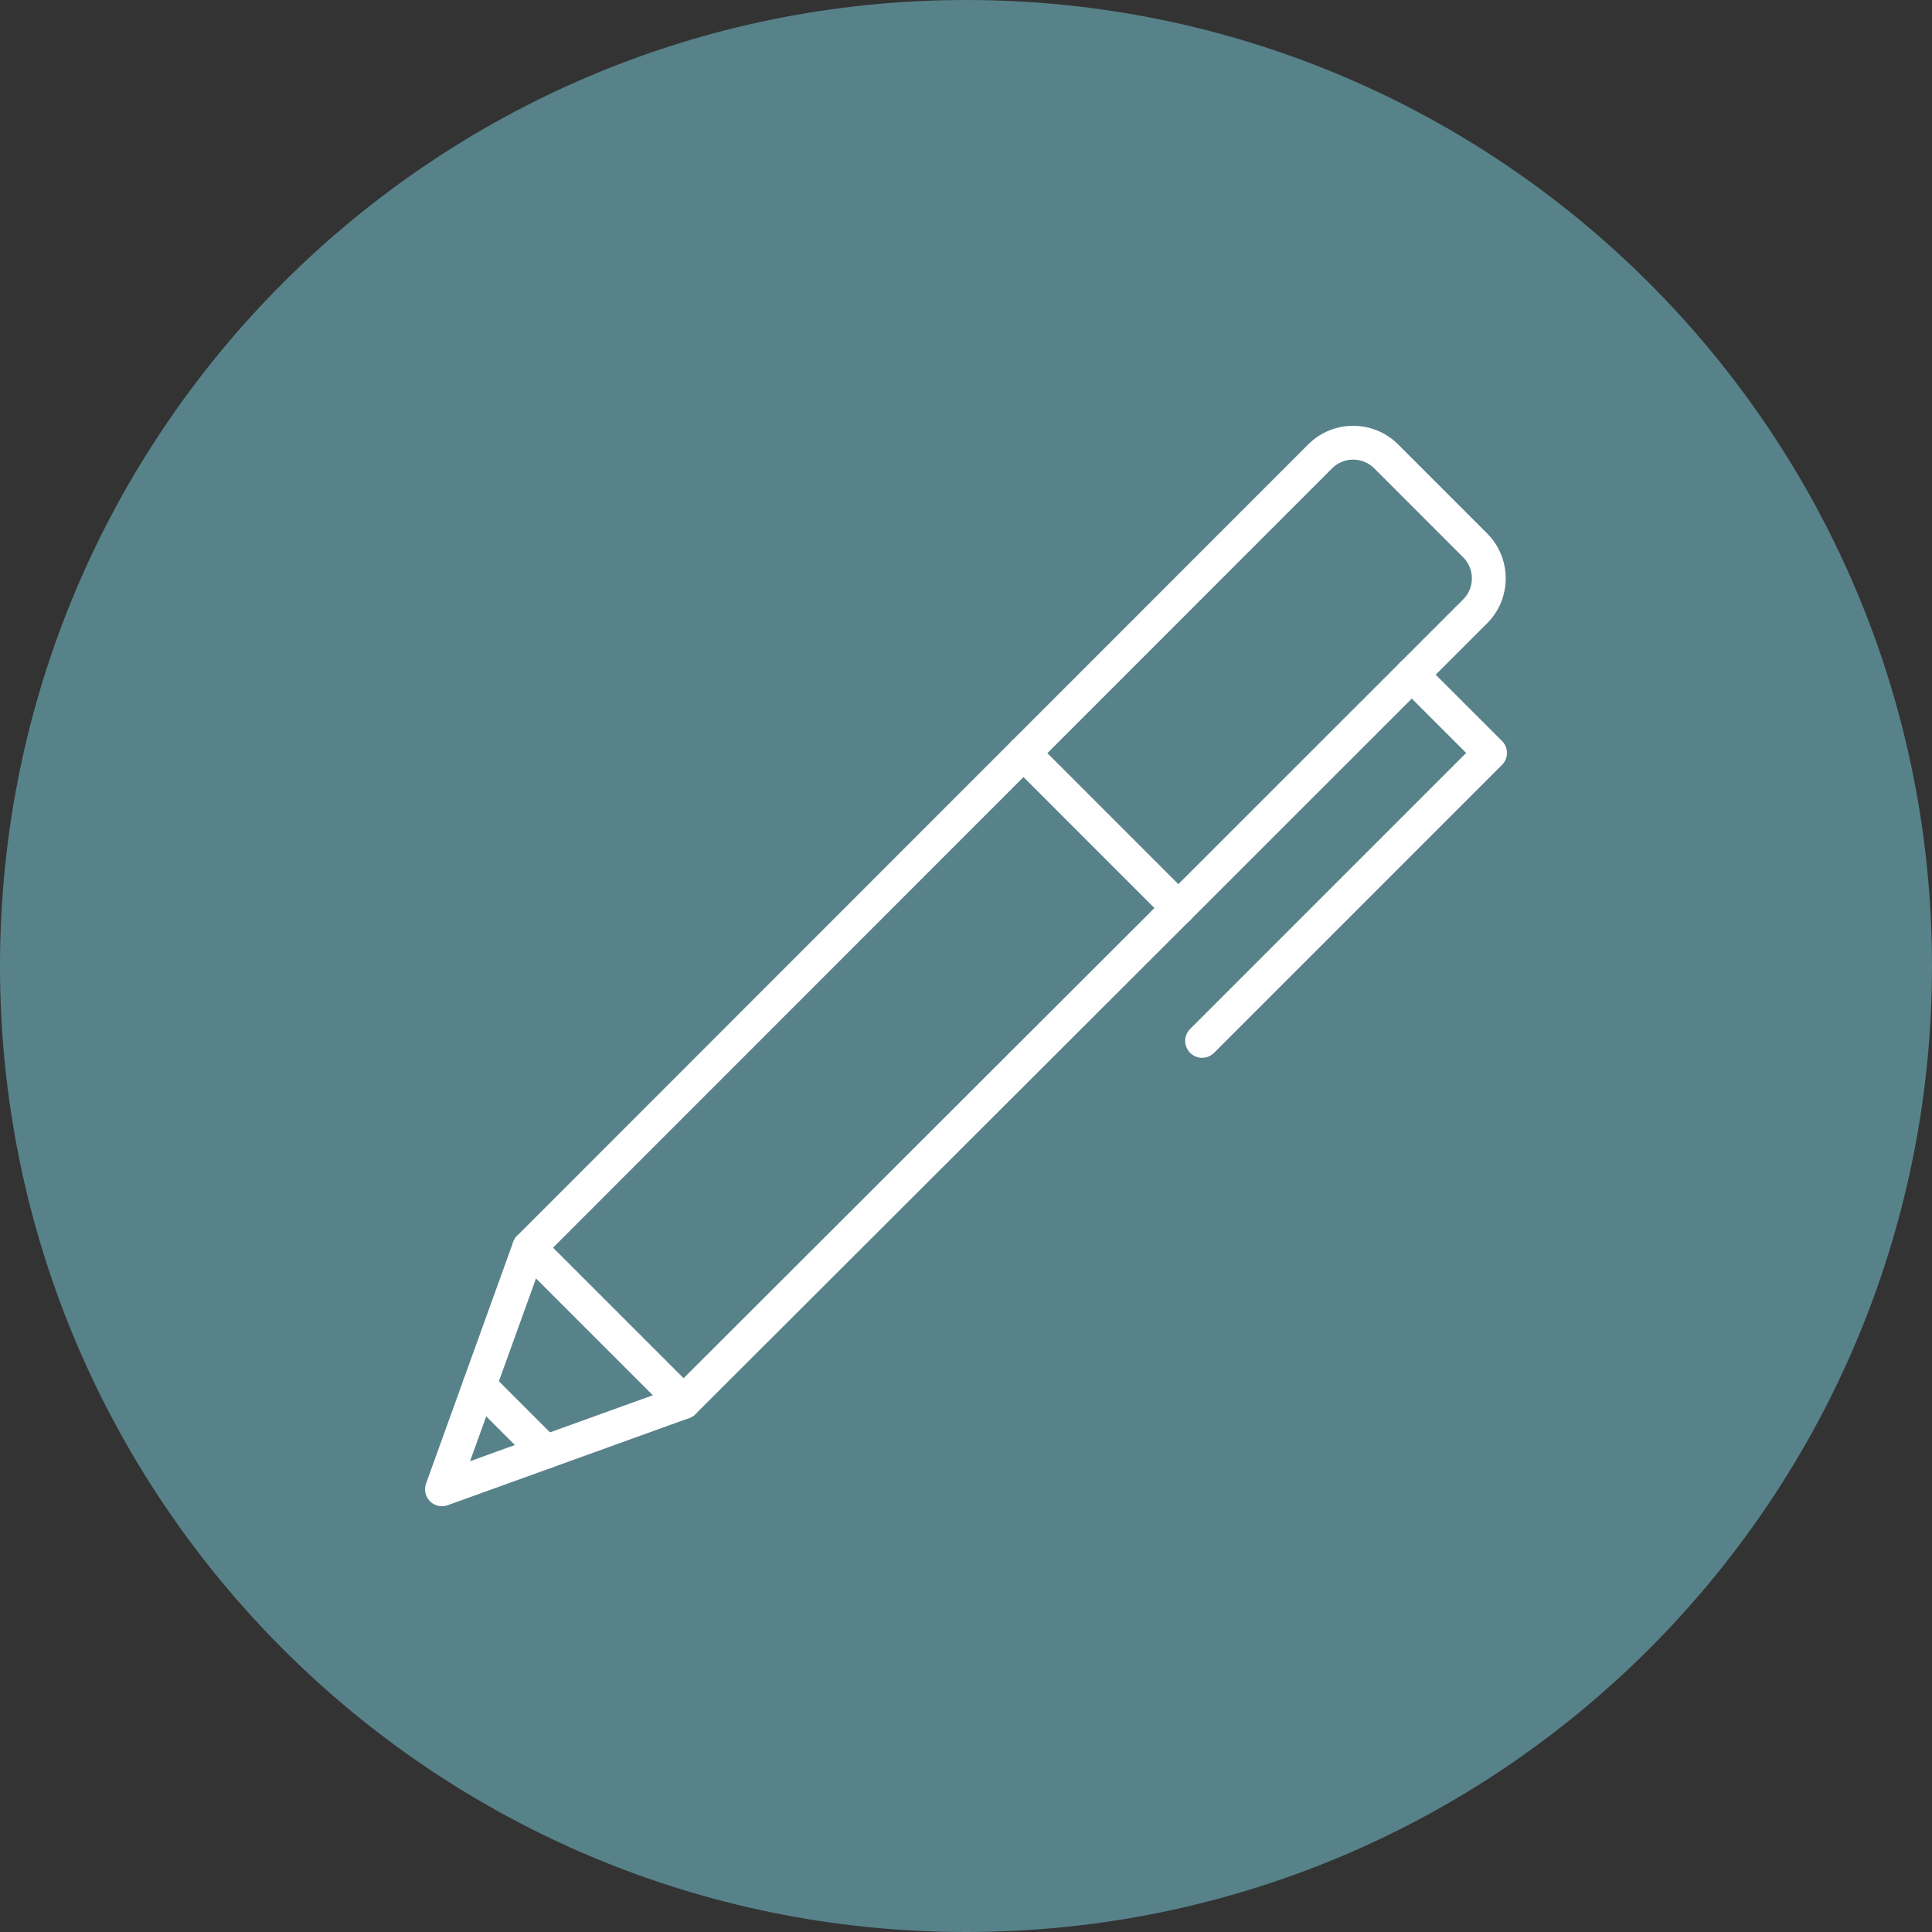 <?xml version="1.0" encoding="UTF-8"?><svg xmlns="http://www.w3.org/2000/svg" xmlns:xlink="http://www.w3.org/1999/xlink" height="2000.0" preserveAspectRatio="xMidYMid meet" version="1.0" viewBox="0.0 0.0 2000.0 2000.0" width="2000.0" zoomAndPan="magnify"><rect x="0.0" y="0.0" width="2000.0" height="2000.0" fill="#333333" stroke="none"/><g><g id="change1_1"><path d="M 1999.992 1000.004 C 1999.992 1552.289 1552.289 2000 999.996 2000 C 447.715 2000 0 1552.289 0 1000.004 C 0 447.723 447.715 0.008 999.996 0.008 C 1552.289 0.008 1999.992 447.723 1999.992 1000.004" fill="#58828a"/></g><g id="change2_1"><path d="M 562.887 1301.191 L 486.605 1512.629 L 697.996 1436.352 L 1207.441 927.648 L 1514.648 620.539 C 1520.48 614.719 1523.691 606.969 1523.691 598.73 C 1523.699 590.48 1520.488 582.73 1514.66 576.898 L 1422.621 484.828 C 1410.59 472.789 1391.012 472.781 1378.98 484.809 Z M 457.504 1559.23 C 452.938 1559.23 448.465 1557.449 445.125 1554.109 C 440.328 1549.309 438.734 1542.18 441.039 1535.789 L 531.289 1285.641 C 532.16 1283.219 533.555 1281.031 535.371 1279.211 L 1354.23 460.07 C 1379.91 434.391 1421.691 434.398 1447.371 460.078 L 1539.41 552.148 C 1551.852 564.602 1558.699 581.141 1558.691 598.73 C 1558.691 616.328 1551.828 632.871 1539.391 645.301 L 1232.18 952.41 L 719.969 1463.871 C 718.152 1465.68 715.961 1467.07 713.543 1467.949 L 463.441 1558.191 C 461.5 1558.891 459.492 1559.23 457.504 1559.23" fill="#fff"/></g><g id="change2_2"><path d="M 1219.84 957.551 C 1215.359 957.551 1210.879 955.84 1207.469 952.43 L 1047.051 791.941 C 1040.219 785.109 1040.219 774.031 1047.051 767.191 C 1053.891 760.359 1064.969 760.359 1071.801 767.199 L 1232.219 927.68 C 1239.051 934.52 1239.051 945.602 1232.211 952.43 C 1228.801 955.852 1224.32 957.551 1219.84 957.551" fill="#fff"/></g><g id="change2_3"><path d="M 564.855 1520.5 C 560.375 1520.5 555.898 1518.789 552.48 1515.379 L 483.859 1446.75 C 477.023 1439.922 477.023 1428.84 483.859 1422 C 490.691 1415.172 501.773 1415.172 508.605 1422 L 577.23 1490.629 C 584.062 1497.461 584.062 1508.539 577.23 1515.379 C 573.812 1518.789 569.332 1520.5 564.855 1520.5" fill="#fff"/></g><g id="change2_4"><path d="M 707.633 1468.961 C 703.152 1468.961 698.676 1467.25 695.258 1463.84 L 535.375 1303.949 C 528.539 1297.121 528.539 1286.039 535.375 1279.199 C 542.207 1272.371 553.289 1272.371 560.121 1279.199 L 720.008 1439.09 C 726.84 1445.922 726.84 1457 720.008 1463.84 C 716.59 1467.25 712.113 1468.961 707.633 1468.961" fill="#fff"/></g><g id="change2_5"><path d="M 1244.41 1095.031 C 1239.93 1095.031 1235.449 1093.32 1232.031 1089.91 C 1225.199 1083.07 1225.199 1071.988 1232.031 1065.16 L 1517.75 779.43 L 1449.121 710.809 C 1442.281 703.969 1442.281 692.891 1449.109 686.059 C 1455.949 679.219 1467.031 679.219 1473.859 686.059 L 1554.871 767.059 C 1558.16 770.34 1560 774.789 1560 779.43 C 1560 784.07 1558.16 788.531 1554.871 791.809 L 1256.781 1089.91 C 1253.371 1093.32 1248.891 1095.031 1244.41 1095.031" fill="#fff"/></g></g></svg>
